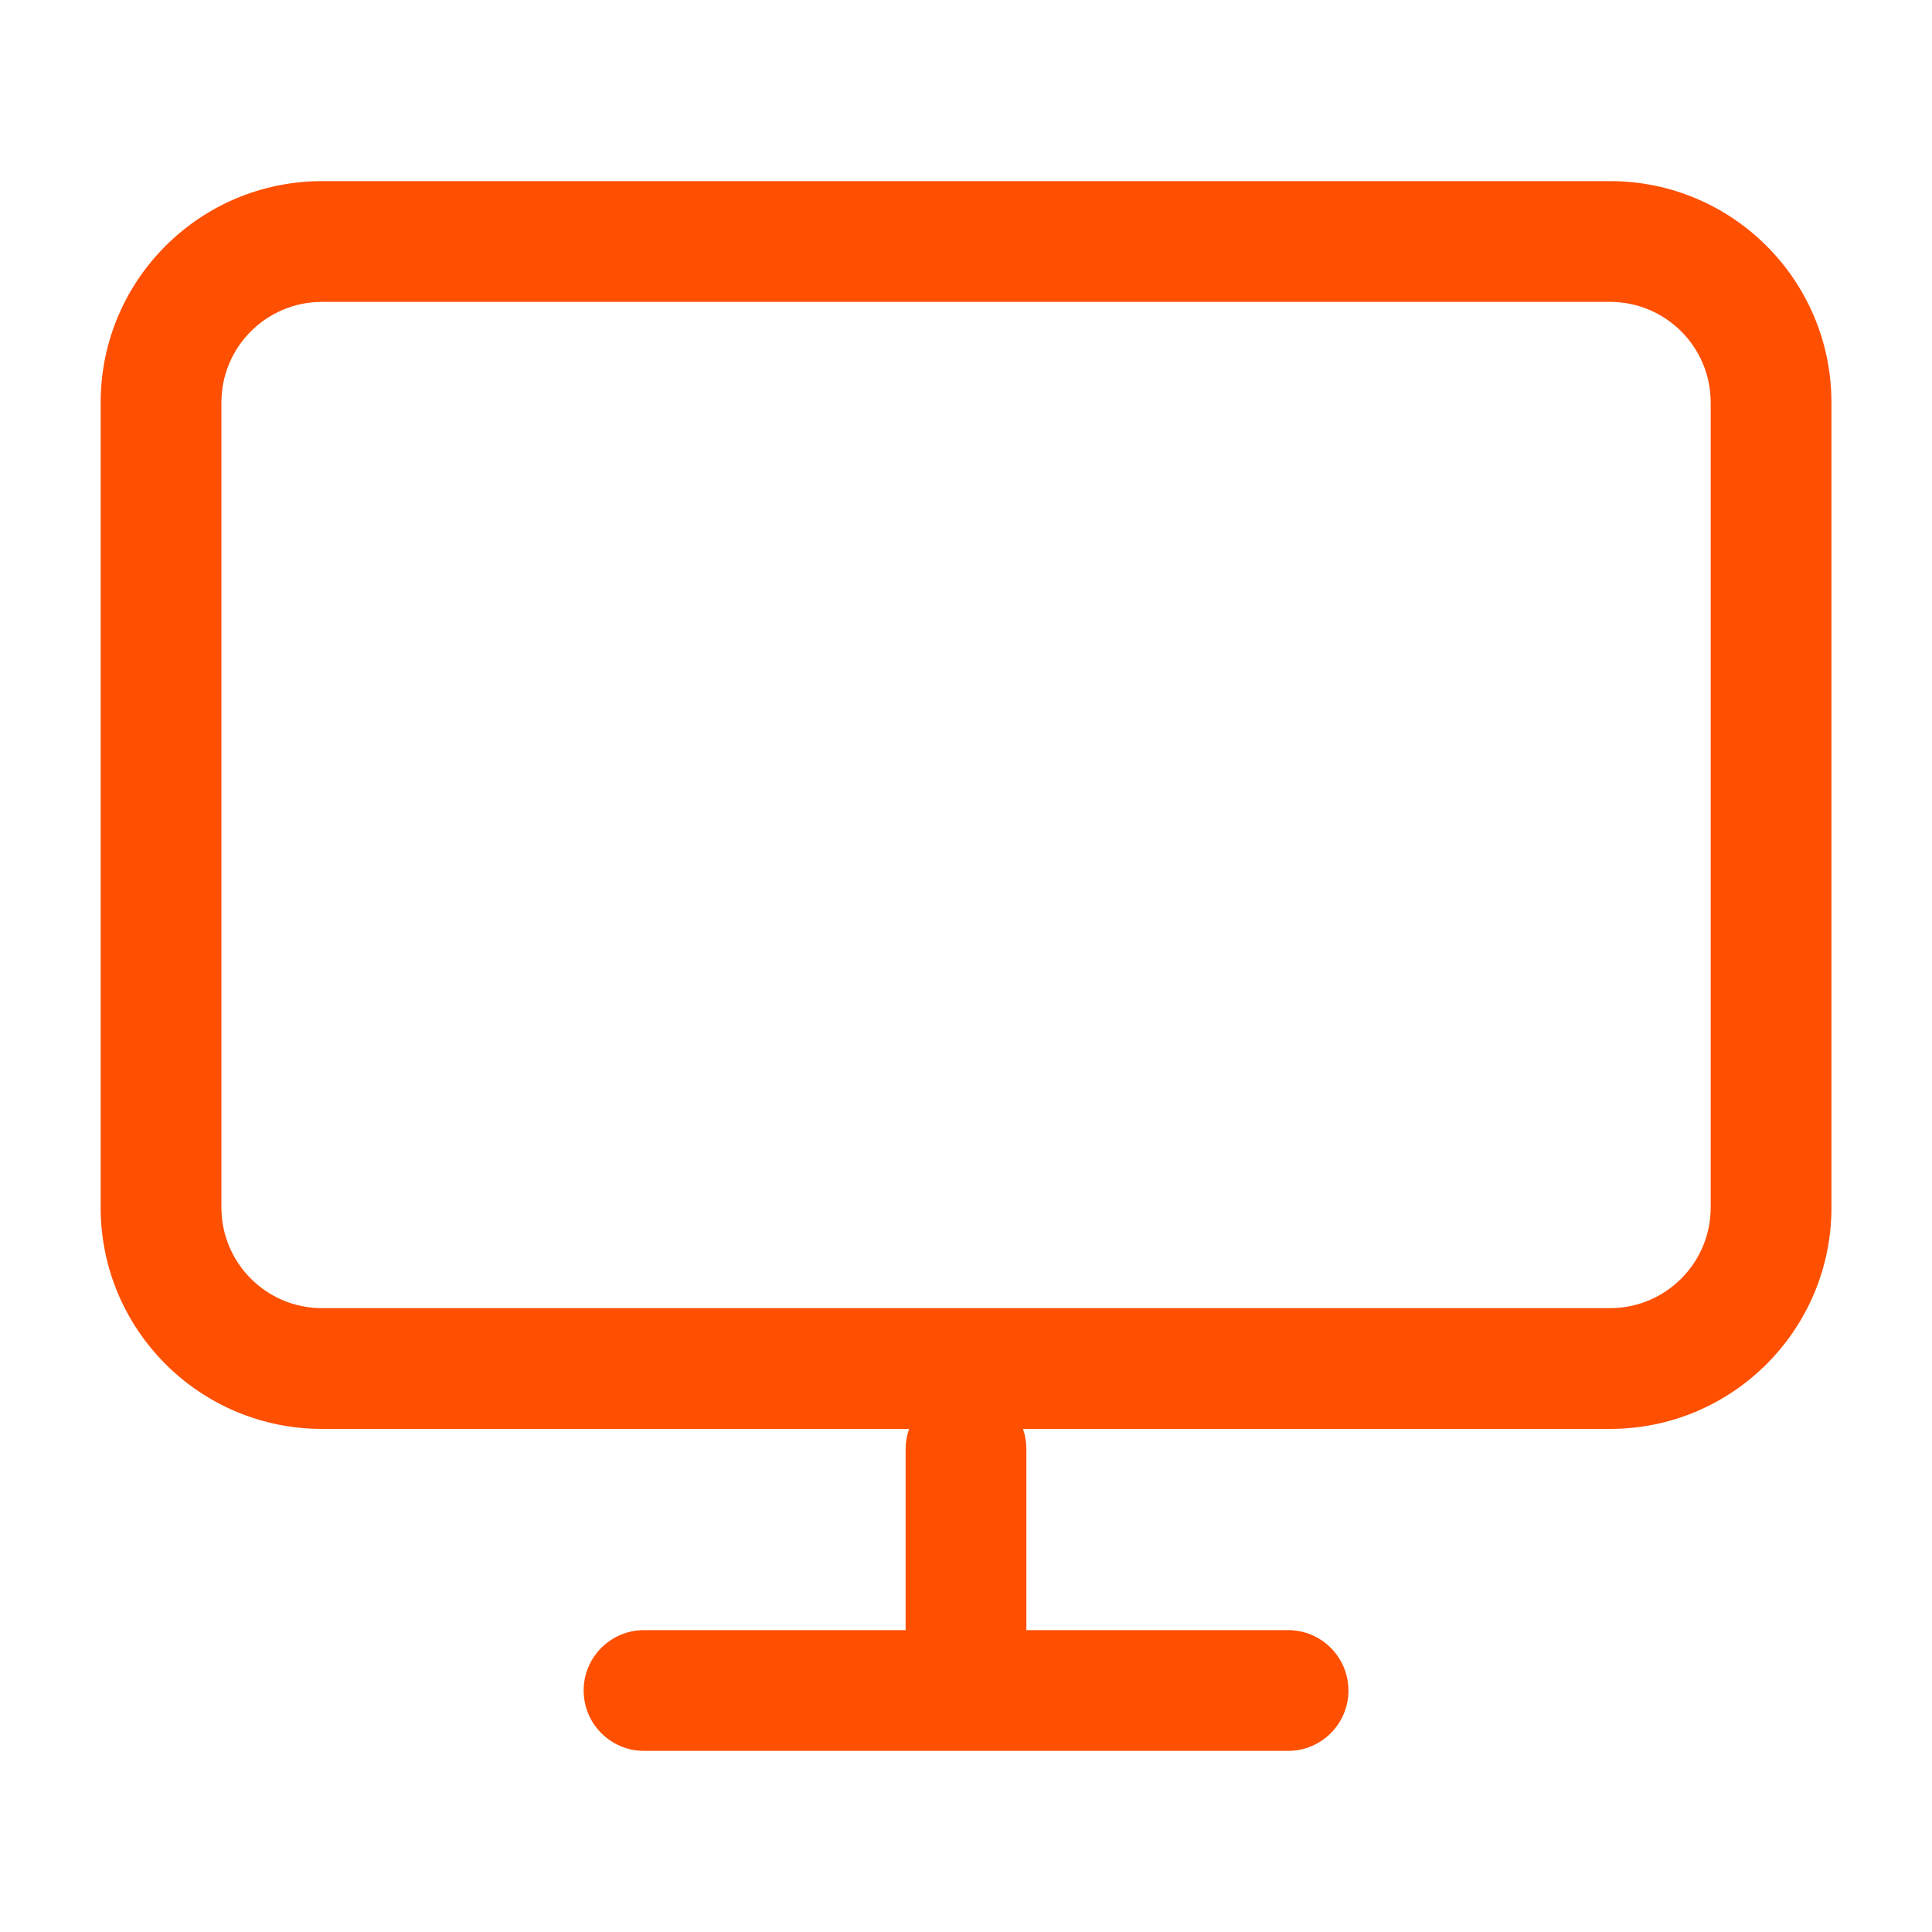 <svg width="20" height="20" viewBox="0 0 20 20" fill="none" xmlns="http://www.w3.org/2000/svg">
<path fill-rule="evenodd" clip-rule="evenodd" d="M1.042 4.167C1.042 2.901 2.068 1.875 3.334 1.875H16.667C17.933 1.875 18.959 2.901 18.959 4.167V12.5C18.959 13.766 17.933 14.792 16.667 14.792H10.59C10.613 14.857 10.625 14.927 10.625 15V16.875H13.334C13.679 16.875 13.959 17.155 13.959 17.5C13.959 17.845 13.679 18.125 13.334 18.125H6.667C6.322 18.125 6.042 17.845 6.042 17.5C6.042 17.155 6.322 16.875 6.667 16.875H9.375V15C9.375 14.927 9.388 14.857 9.411 14.792H3.334C2.068 14.792 1.042 13.766 1.042 12.5V4.167ZM3.334 3.125C2.758 3.125 2.292 3.591 2.292 4.167V12.5C2.292 13.075 2.758 13.542 3.334 13.542H16.667C17.242 13.542 17.709 13.075 17.709 12.5V4.167C17.709 3.591 17.242 3.125 16.667 3.125H3.334Z" fill="#FF4F00"/>
</svg>
